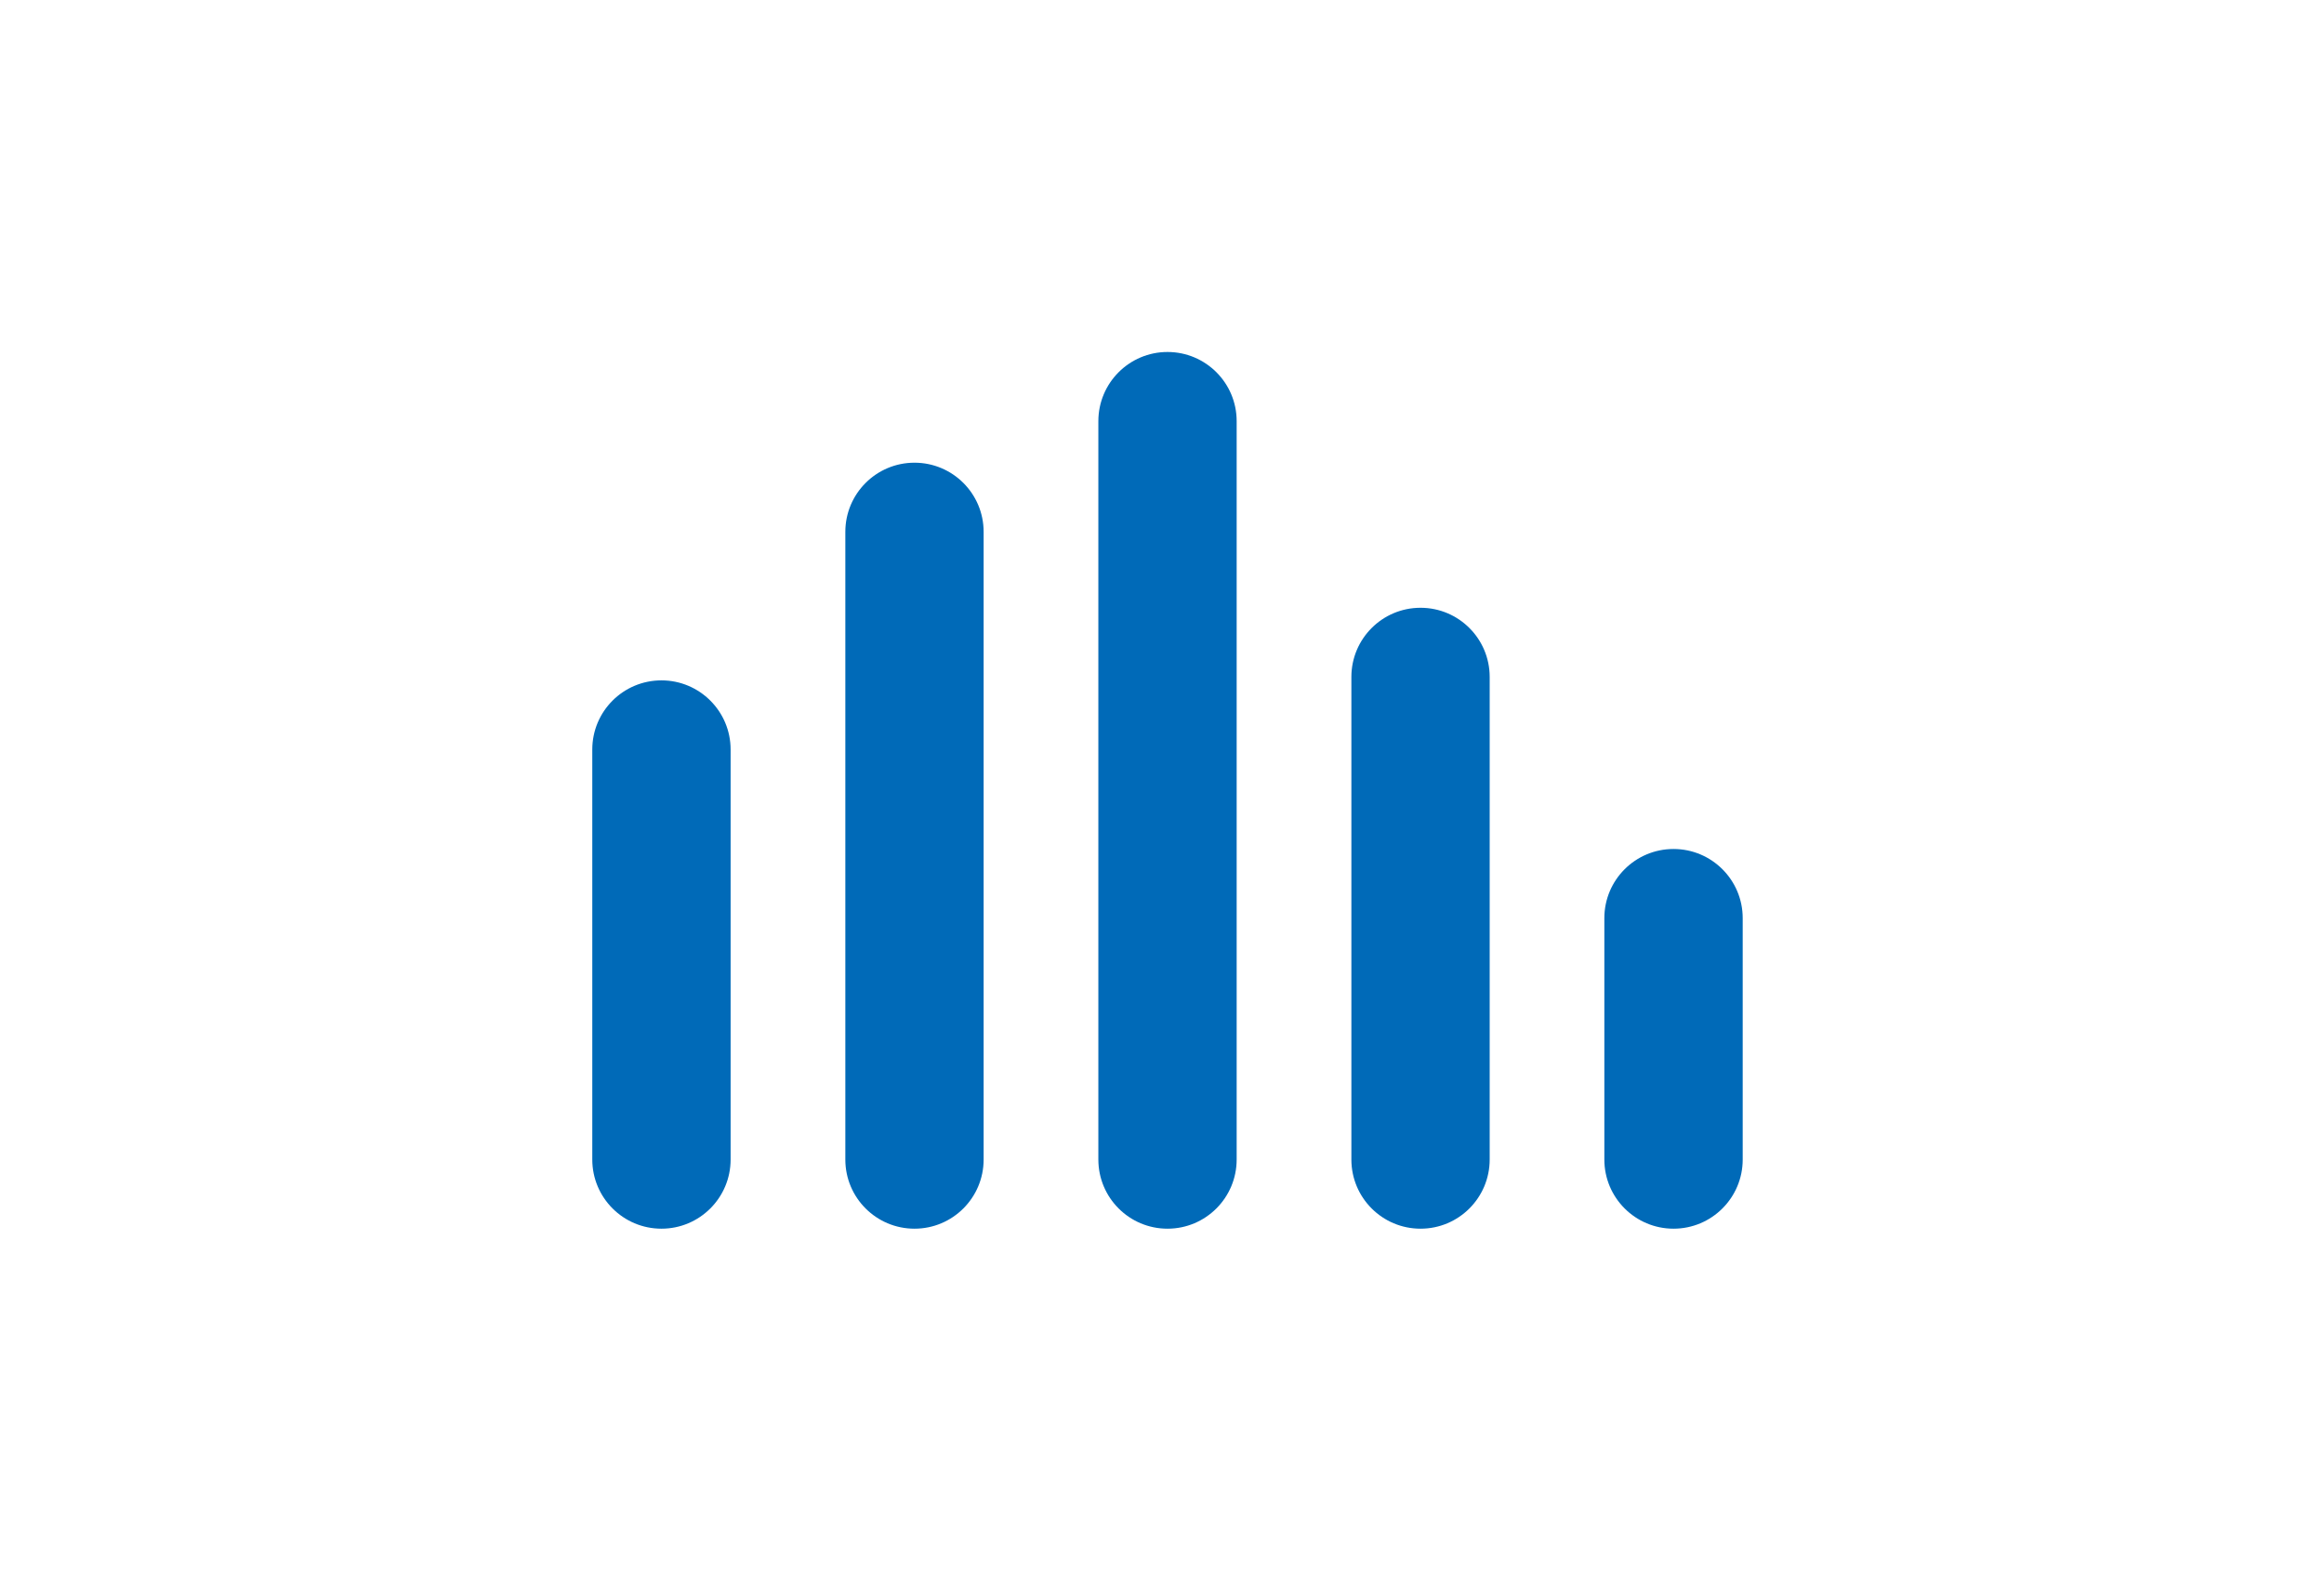 <?xml version="1.0" encoding="UTF-8"?>
<svg id="_图层_1" data-name="图层 1" xmlns="http://www.w3.org/2000/svg" viewBox="0 0 841.89 578.27">
  <defs>
    <style>
      .cls-1 {
        fill: #006ab8;
      }
    </style>
  </defs>
  <path class="cls-1" d="m264.67,420.08c0,13.84-11.22,25.06-25.05,25.06h0c-13.84,0-25.06-11.22-25.06-25.06v-148.54c0-13.84,11.22-25.05,25.06-25.05h0c13.83,0,25.05,11.22,25.05,25.05v148.54Z"/>
  <path class="cls-1" d="m356.33,420.08c0,13.84-11.21,25.06-25.05,25.06h0c-13.84,0-25.05-11.22-25.05-25.06v-227.39c0-13.84,11.22-25.06,25.05-25.06h0c13.84,0,25.05,11.22,25.05,25.06v227.39Z"/>
  <path class="cls-1" d="m447.99,420.08c0,13.84-11.21,25.06-25.05,25.06h0c-13.84,0-25.05-11.22-25.05-25.06V152.58c0-13.84,11.22-25.06,25.05-25.06h0c13.84,0,25.05,11.22,25.05,25.06v267.5Z"/>
  <path class="cls-1" d="m539.65,420.08c0,13.84-11.21,25.06-25.05,25.06h0c-13.84,0-25.05-11.22-25.05-25.06v-174.83c0-13.84,11.22-25.06,25.05-25.06h0c13.84,0,25.05,11.22,25.05,25.06v174.83Z"/>
  <path class="cls-1" d="m631.31,420.08c0,13.84-11.22,25.06-25.06,25.06h0c-13.83,0-25.06-11.22-25.06-25.06v-87.45c0-13.83,11.22-25.05,25.06-25.05h0c13.84,0,25.06,11.22,25.06,25.05v87.45Z"/>
</svg>